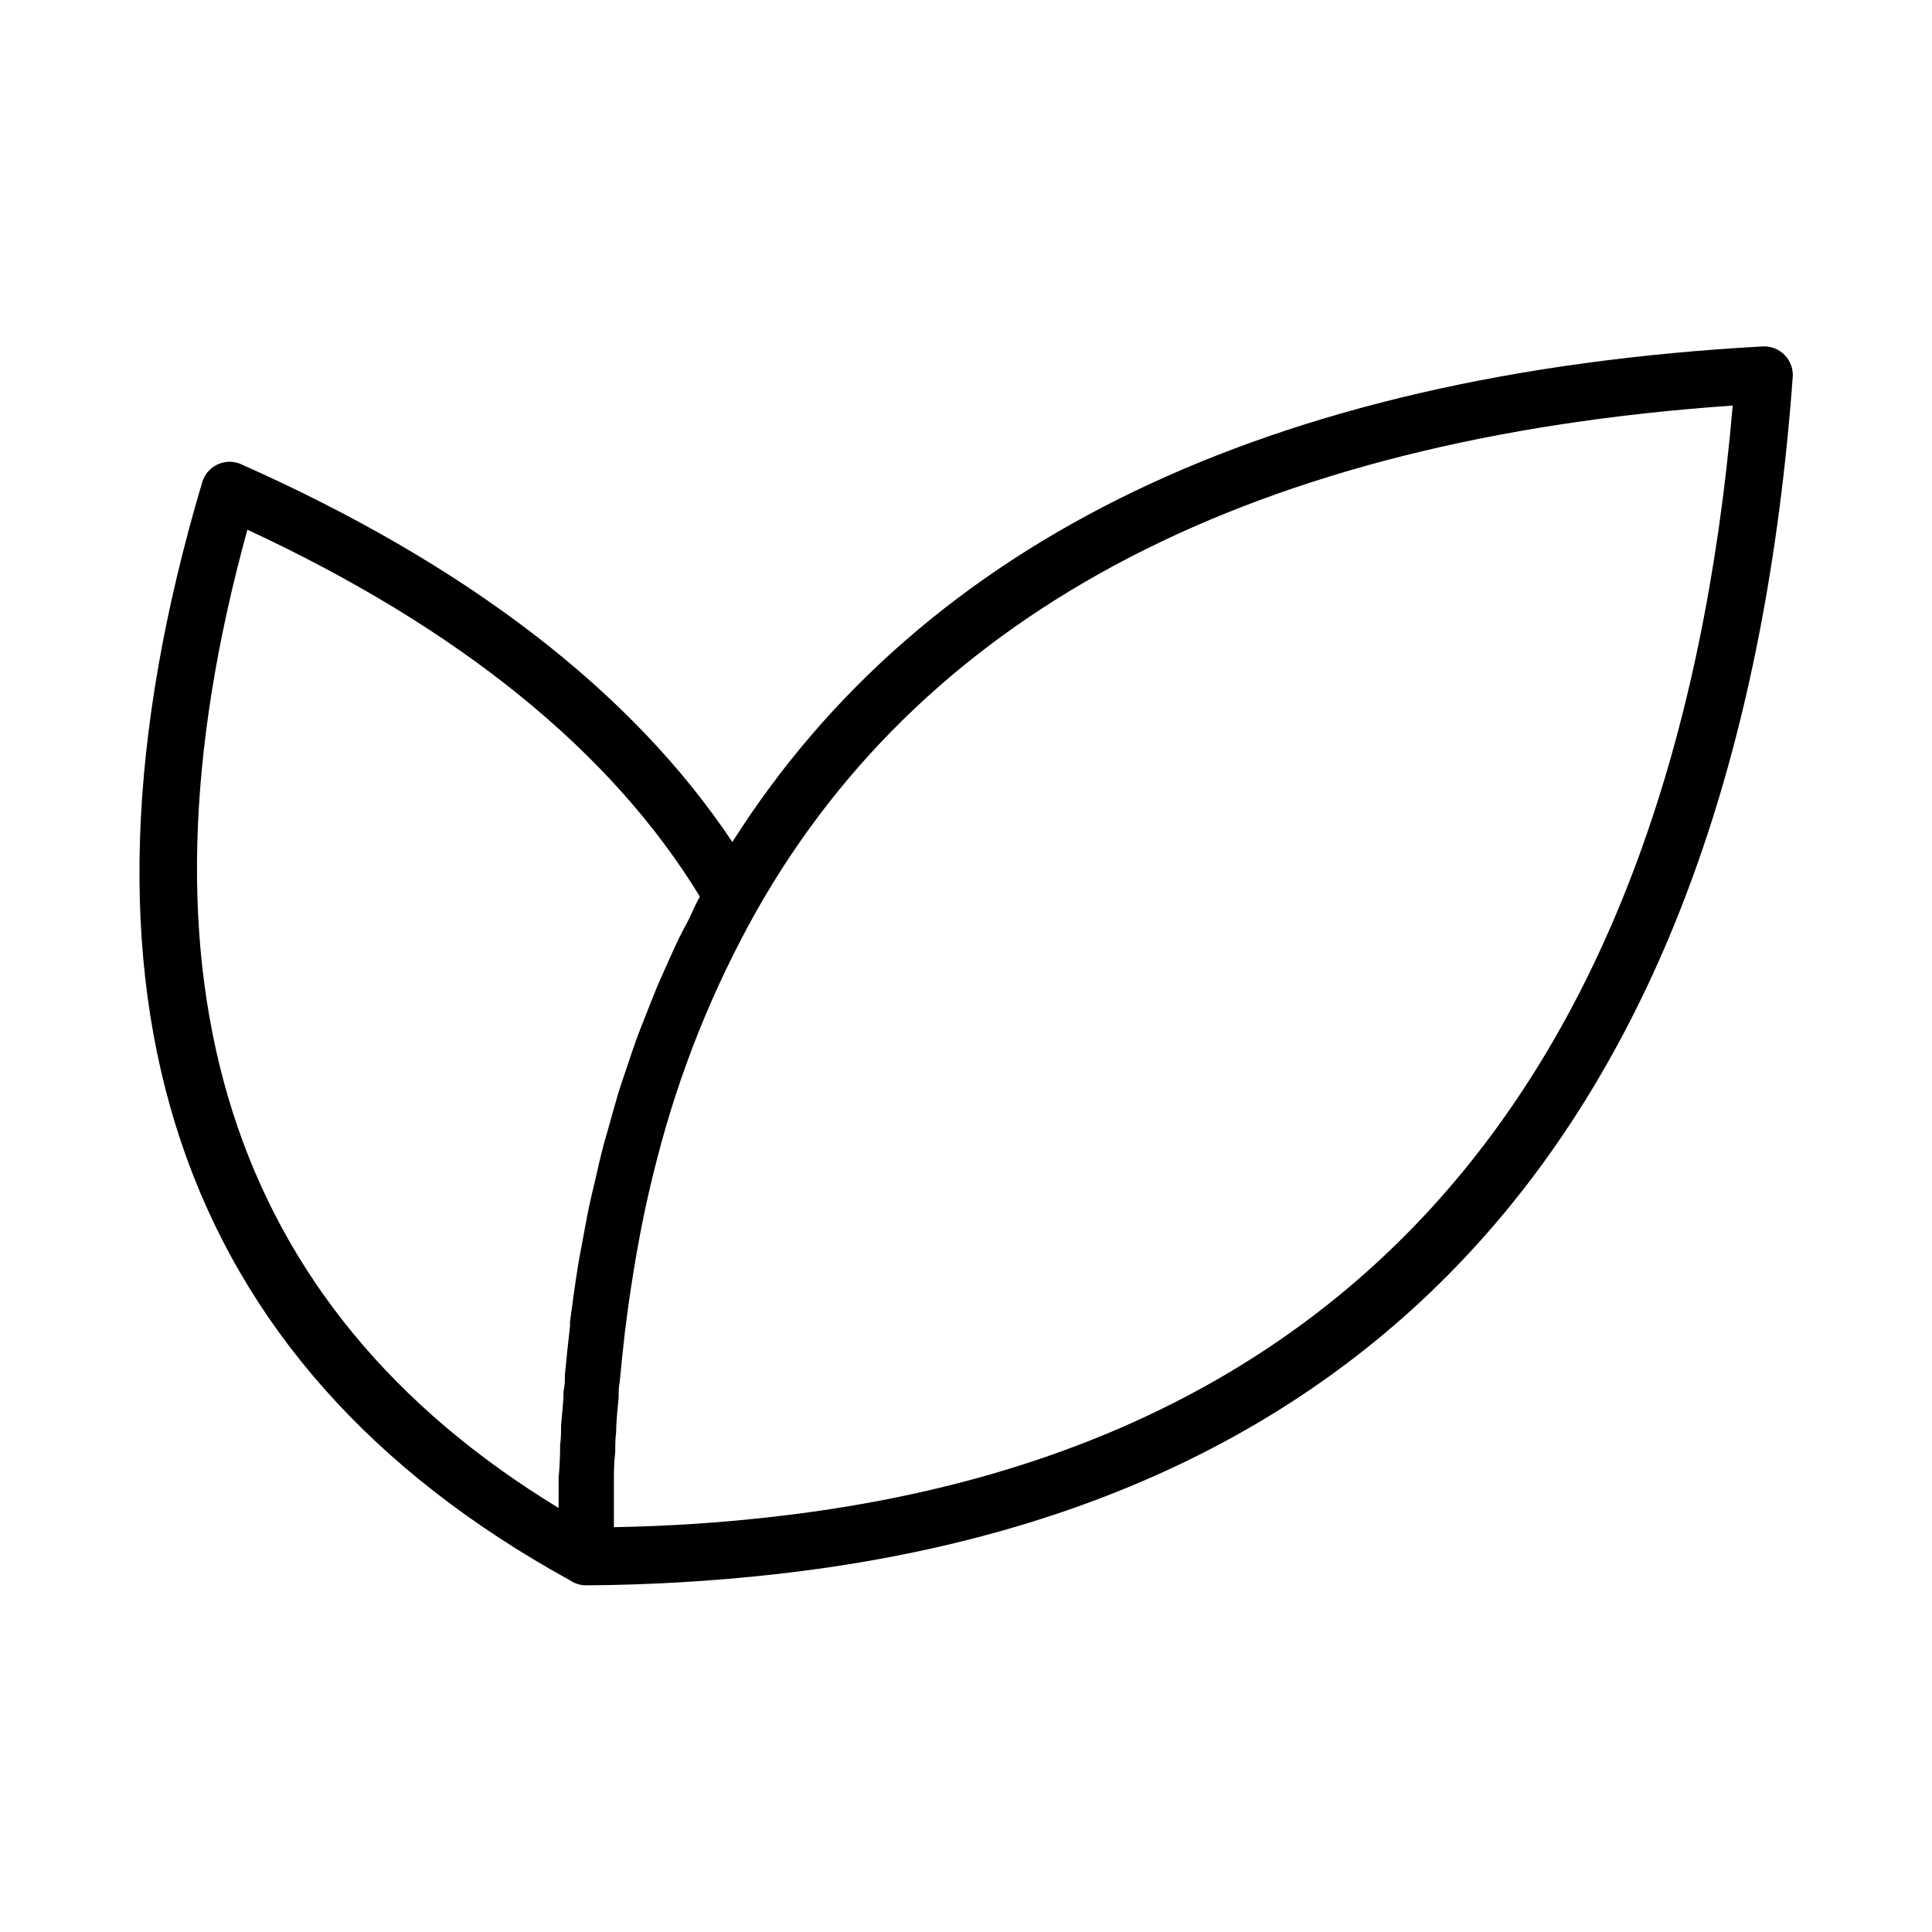 <?xml version="1.0" encoding="UTF-8"?>
<!-- The Best Svg Icon site in the world: iconSvg.co, Visit us! https://iconsvg.co -->
<svg fill="#000000" width="800px" height="800px" version="1.1" viewBox="144 144 512 512" xmlns="http://www.w3.org/2000/svg">
 <path d="m616.94 238.07c-1.52-1.547-3.625-2.371-5.793-2.266-130.99 7.254-222.48 51.539-273.07 131.34-26.652-40.004-70.535-73.656-130.39-100.21l0.004-0.004c-1.965-0.801-4.176-0.738-6.094 0.176-1.918 0.91-3.363 2.582-3.984 4.613-40.305 135.57-7.305 233.46 97.387 291.05 1.27 0.887 2.785 1.363 4.332 1.359 16.684-0.098 33.348-1.07 49.93-2.922 164.95-18.34 255.73-125.14 269.84-317.4v-0.004c0.121-2.133-0.664-4.219-2.168-5.742zm-407.38 46.301c56.227 26.148 96.48 58.793 119.91 97.234-0.855 1.562-1.664 3.223-2.469 5.039-0.805 1.812-2.016 3.828-2.973 5.793-0.957 1.965-2.215 4.734-3.273 7.152s-1.812 3.981-2.672 6.047c-0.855 2.066-2.016 5.039-2.973 7.457-0.957 2.418-1.664 4.133-2.418 6.246-0.754 2.117-1.762 5.039-2.672 7.809-0.906 2.769-1.461 4.231-2.117 6.398s-1.613 5.543-2.367 8.312-1.258 4.281-1.812 6.449c-0.754 2.922-1.41 5.945-2.117 8.969-0.504 2.117-1.008 4.18-1.461 6.297-0.707 3.375-1.309 6.801-1.914 10.078-0.352 1.863-0.707 3.629-1.008 5.492-0.805 5.039-1.512 10.078-2.168 15.113v1.258c-0.504 4.231-0.957 8.566-1.359 12.949 0 1.41 0 2.82-0.352 4.231 0 3.023-0.453 6.047-0.656 9.117 0 1.664 0 3.324-0.25 5.039 0 2.922-0.133 5.859-0.402 8.816v5.039 2.922c-87.66-53.301-115.27-140.36-82.473-259.26zm138.04 261.73c-13.047 1.461-26.754 2.367-40.91 2.621v-5.644-5.996c0-2.769 0-5.492 0.352-8.211 0-1.812 0-3.629 0.25-5.441 0-3.074 0.402-6.098 0.656-9.117 0-1.41 0-2.871 0.301-4.231 0.402-4.398 0.855-8.75 1.359-13.047 1.309-10.68 2.988-21.043 5.039-31.086 1.043-4.938 2.184-9.809 3.426-14.609l0.004-0.004c5.906-23.098 14.816-45.32 26.5-66.098 45.344-80.004 132.25-125 258.61-133.76-15.363 178.75-101.36 277.7-255.58 294.62z"/>
</svg>